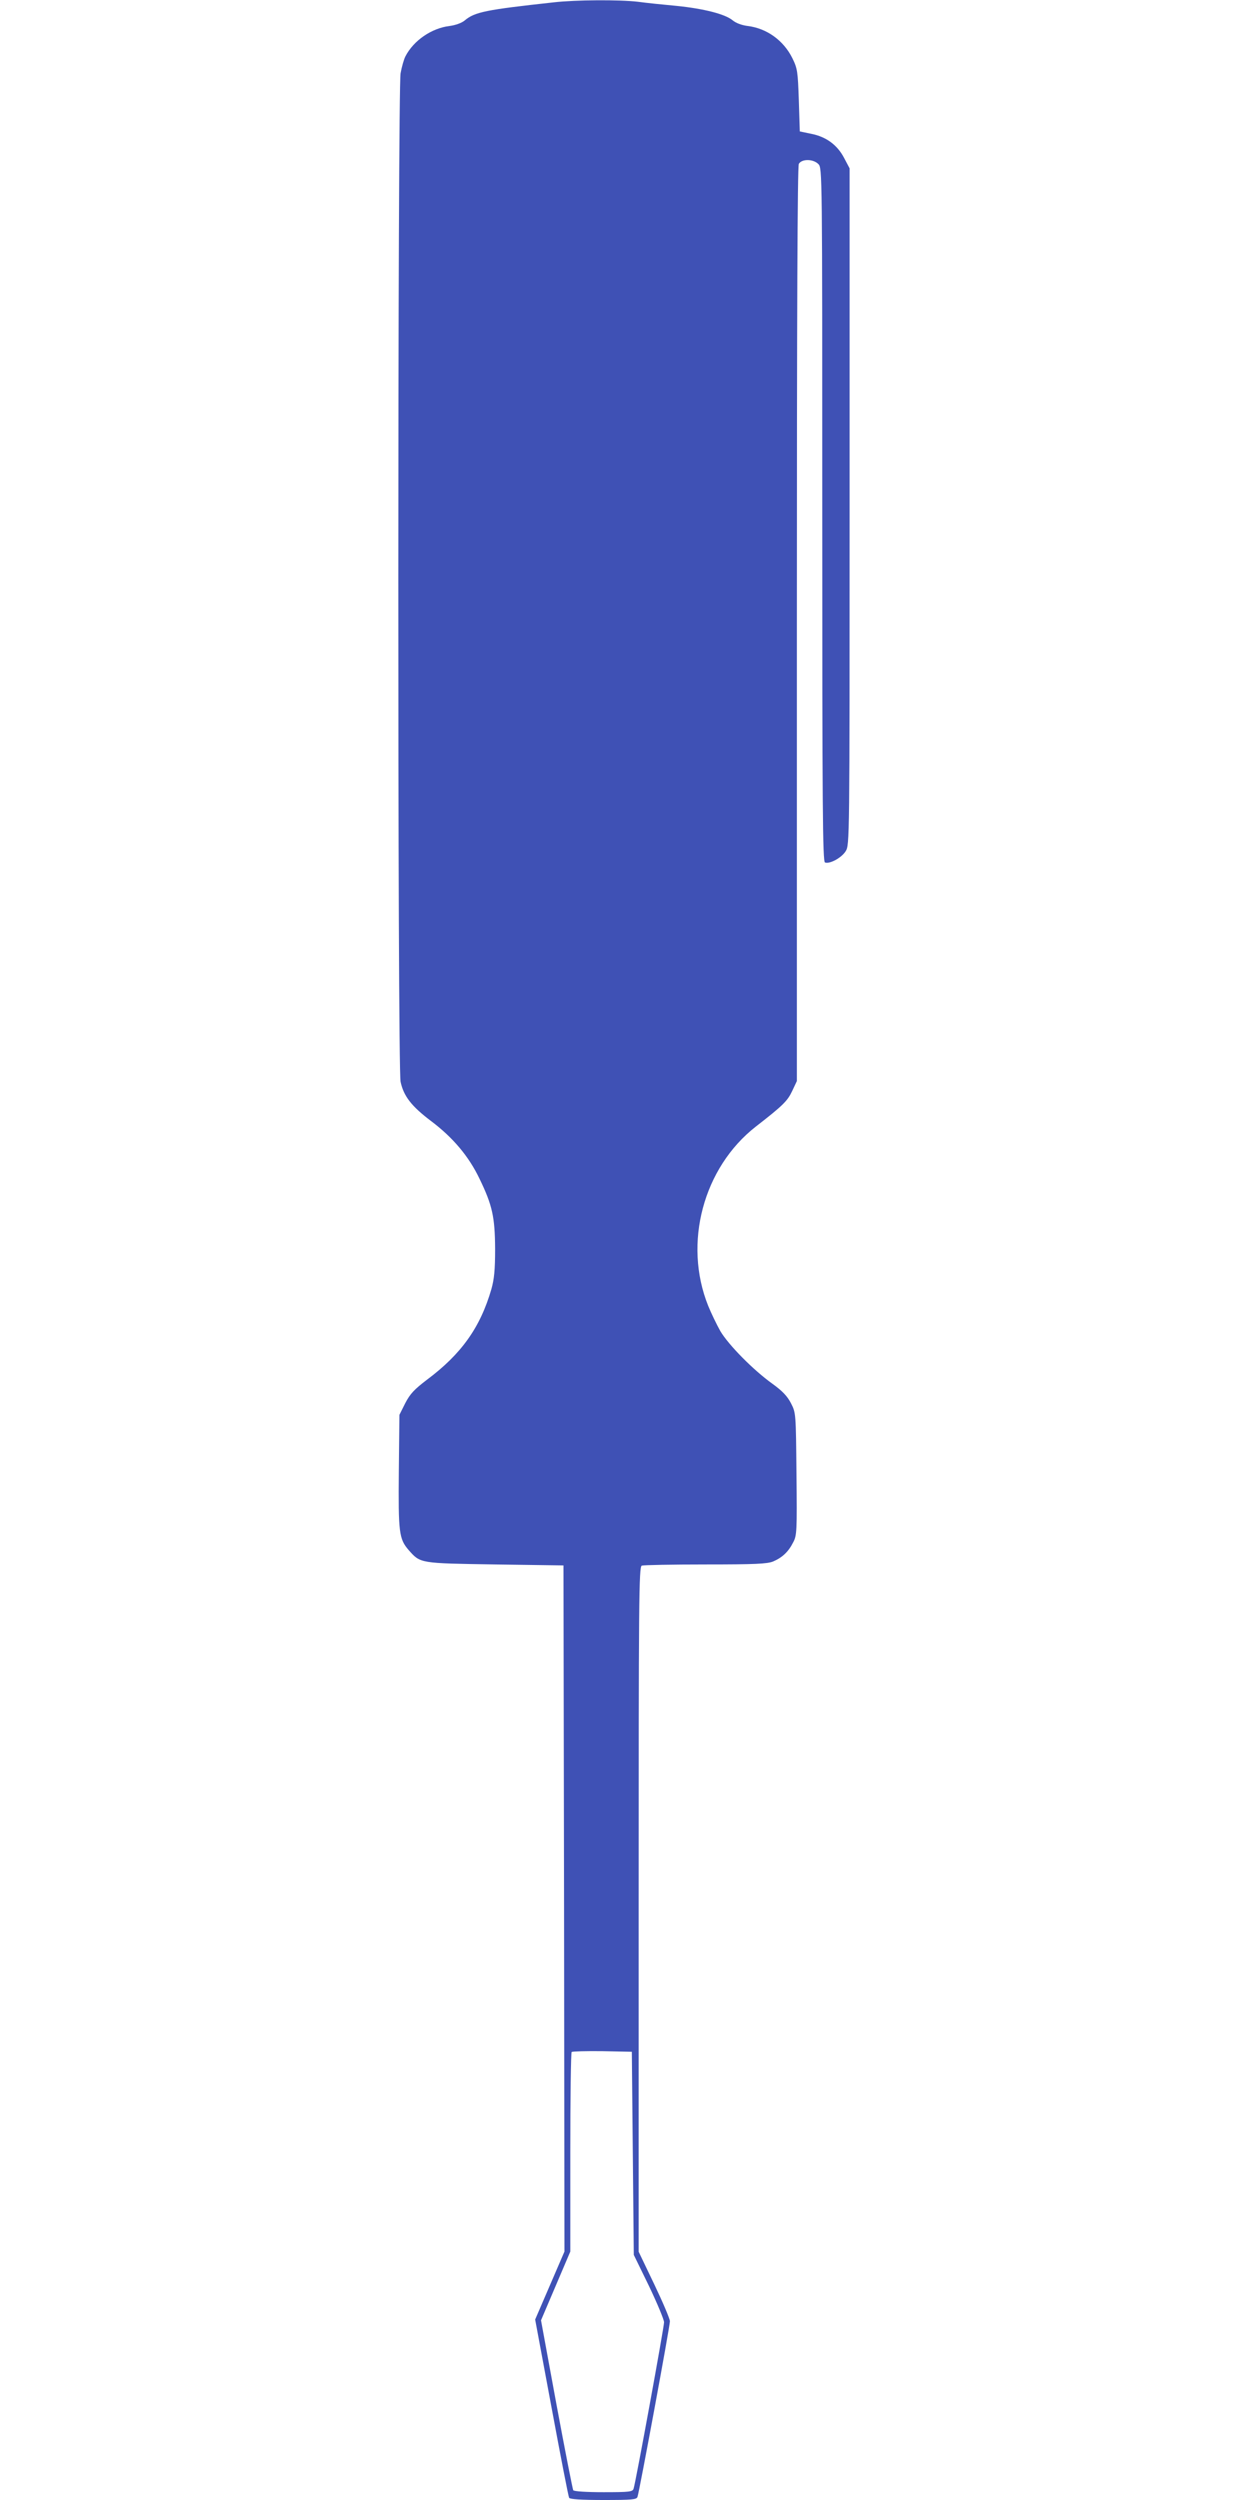 <?xml version="1.0" standalone="no"?>
<!DOCTYPE svg PUBLIC "-//W3C//DTD SVG 20010904//EN"
 "http://www.w3.org/TR/2001/REC-SVG-20010904/DTD/svg10.dtd">
<svg version="1.0" xmlns="http://www.w3.org/2000/svg"
 width="640pt" height="1280pt" viewBox="0 0 640 1280"
 preserveAspectRatio="xMidYMid meet">
<g transform="translate(0,1280) scale(0.1,-0.1)"
fill="#3f51b5" stroke="none">
<path d="M2835 12788 c-347 -38 -404 -49 -456 -93 -16 -13 -47 -24 -77 -28
-92 -11 -184 -74 -226 -155 -8 -15 -19 -54 -25 -87 -15 -82 -16 -5093 0 -5164
16 -74 56 -125 155 -200 113 -85 194 -181 249 -296 66 -136 79 -196 80 -360 0
-108 -5 -155 -19 -205 -57 -197 -154 -333 -331 -465 -64 -49 -85 -71 -110
-119 l-30 -60 -3 -287 c-3 -316 1 -348 50 -405 61 -69 55 -68 443 -74 l350 -5
3 -1757 2 -1756 -75 -174 -75 -174 84 -451 c46 -248 86 -455 90 -462 5 -7 61
-11 176 -11 146 0 169 2 174 16 9 24 166 873 166 899 0 12 -36 97 -80 189
l-80 167 0 1754 c0 1589 1 1753 16 1759 9 3 155 6 325 6 257 0 316 3 347 15
47 20 79 50 103 98 19 35 20 57 17 350 -3 312 -3 313 -28 362 -19 37 -44 63
-95 100 -98 70 -225 199 -267 270 -19 34 -47 92 -62 129 -129 321 -25 708 244
918 139 108 162 131 186 182 l24 51 0 2338 c0 1593 3 2344 10 2358 15 26 73
26 100 -1 20 -20 20 -33 20 -1795 0 -1503 2 -1776 14 -1781 24 -9 85 24 106
58 20 33 20 45 20 1764 l0 1732 -28 53 c-35 67 -92 109 -169 124 l-58 12 -5
159 c-5 148 -7 163 -33 216 -45 91 -131 153 -229 165 -31 4 -60 15 -77 29 -38
32 -149 60 -288 74 -65 6 -154 15 -197 21 -94 11 -319 10 -431 -3z m405
-11013 l5 -520 78 -160 c42 -88 77 -172 77 -185 0 -25 -145 -819 -156 -852 -5
-16 -21 -18 -154 -18 -86 0 -151 4 -155 10 -3 5 -42 203 -86 440 l-79 430 75
176 75 176 0 507 c0 279 3 511 7 515 4 3 75 5 157 4 l151 -3 5 -520z"/>
</g>
</svg>
